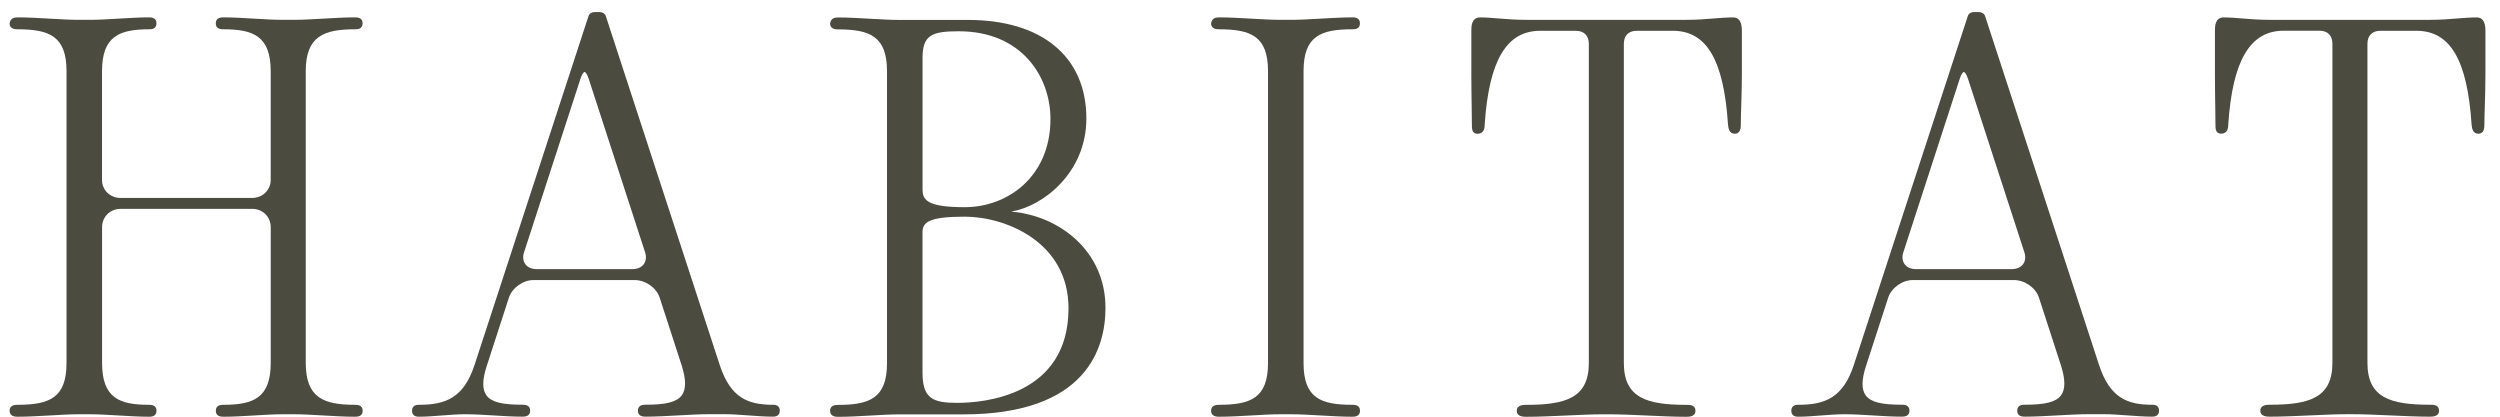 <svg xmlns="http://www.w3.org/2000/svg" fill="none" viewBox="0 0 126 21" height="21" width="126">
<path fill="#4B4B40" d="M17.892 1.476C17.998 1.476 18.276 1.476 18.276 1.176C18.276 0.875 17.998 0.875 17.865 0.875C17.395 0.875 16.83 0.909 16.283 0.94C15.75 0.971 15.248 0.999 14.842 0.999H14.208C13.812 0.999 13.329 0.971 12.817 0.94C12.289 0.909 11.745 0.875 11.286 0.875C11.153 0.875 10.875 0.875 10.875 1.176C10.875 1.476 11.156 1.476 11.259 1.476C12.77 1.476 13.643 1.821 13.643 3.588V9.071C13.643 9.579 13.231 9.977 12.709 9.977H6.076C5.551 9.977 5.142 9.579 5.142 9.071V3.588C5.142 1.823 6.015 1.476 7.525 1.476C7.616 1.476 7.886 1.476 7.886 1.176C7.886 0.875 7.605 0.875 7.501 0.875C7.04 0.875 6.485 0.909 5.949 0.94C5.439 0.971 4.959 0.999 4.579 0.999H3.945C3.542 0.999 3.04 0.971 2.512 0.94C1.957 0.909 1.384 0.875 0.896 0.875C0.718 0.875 0.529 0.909 0.484 1.176C0.484 1.312 0.551 1.476 0.869 1.476C2.48 1.476 3.353 1.813 3.353 3.588V18.291C3.353 20.066 2.48 20.402 0.869 20.402C0.551 20.402 0.484 20.564 0.484 20.703C0.484 21.003 0.795 21.003 0.896 21.003C1.381 21.003 1.957 20.97 2.512 20.939C3.043 20.908 3.542 20.88 3.945 20.88H4.556C4.951 20.88 5.439 20.908 5.959 20.939C6.493 20.97 7.045 21.003 7.504 21.003C7.61 21.003 7.889 21.003 7.889 20.703C7.889 20.402 7.608 20.402 7.504 20.402C6.01 20.402 5.145 20.058 5.145 18.291V11.457C5.145 10.928 5.545 10.527 6.079 10.527H12.711C13.245 10.527 13.645 10.928 13.645 11.457V18.291C13.645 20.055 12.772 20.402 11.262 20.402C11.156 20.402 10.877 20.402 10.877 20.703C10.877 21.003 11.156 21.003 11.289 21.003C11.745 21.003 12.292 20.97 12.82 20.939C13.332 20.908 13.818 20.88 14.211 20.88H14.845C15.251 20.88 15.755 20.908 16.286 20.939C16.833 20.97 17.398 21.003 17.868 21.003C18 21.003 18.279 21.003 18.279 20.703C18.279 20.402 17.998 20.402 17.894 20.402C16.32 20.402 15.41 20.058 15.41 18.291V3.588C15.41 1.823 16.32 1.476 17.894 1.476H17.892Z"></path>
<path fill="#4B4B40" d="M38.964 20.401C37.706 20.401 36.817 20.064 36.27 18.382L30.529 0.8C30.487 0.679 30.341 0.607 30.224 0.607H29.97C29.826 0.607 29.707 0.681 29.664 0.802L23.921 18.382C23.375 20.062 22.446 20.401 21.127 20.401C21.036 20.401 20.766 20.401 20.766 20.701C20.766 21.002 21.036 21.002 21.127 21.002C21.472 21.002 21.878 20.971 22.27 20.94C22.671 20.909 23.085 20.878 23.438 20.878C23.9 20.878 24.412 20.909 24.908 20.94C25.407 20.971 25.882 20.999 26.31 20.999C26.442 20.999 26.721 20.999 26.721 20.699C26.721 20.398 26.44 20.398 26.336 20.398C25.299 20.398 24.773 20.265 24.524 19.936C24.298 19.64 24.301 19.15 24.532 18.444L25.649 15.002C25.813 14.504 26.36 14.114 26.894 14.114H31.976C32.533 14.114 33.08 14.496 33.247 15L34.364 18.441C34.585 19.15 34.582 19.638 34.354 19.933C34.102 20.262 33.574 20.398 32.536 20.398C32.43 20.398 32.151 20.398 32.151 20.699C32.151 20.999 32.43 20.999 32.562 20.999C33.045 20.999 33.637 20.966 34.208 20.935C34.765 20.904 35.293 20.876 35.713 20.876H36.551C36.873 20.876 37.271 20.904 37.695 20.935C38.128 20.966 38.574 20.999 38.94 20.999C39.03 20.999 39.301 20.999 39.301 20.699C39.301 20.562 39.242 20.398 38.966 20.398L38.964 20.401ZM32.443 13.32C32.324 13.477 32.122 13.564 31.875 13.564H27.047C26.801 13.564 26.599 13.477 26.482 13.32C26.363 13.161 26.336 12.945 26.413 12.714L29.258 3.961C29.349 3.686 29.436 3.627 29.463 3.627C29.489 3.627 29.577 3.686 29.667 3.961L32.512 12.714C32.589 12.945 32.562 13.161 32.443 13.32Z"></path>
<path fill="#4B4B40" d="M51.024 10.665H51.013C50.997 10.665 50.984 10.665 50.974 10.66C50.987 10.658 51.005 10.653 51.032 10.648C52.531 10.393 54.753 8.732 54.753 5.973C54.753 2.861 52.518 1.004 48.779 1.004H45.297C44.893 1.004 44.392 0.975 43.864 0.945C43.309 0.914 42.736 0.88 42.247 0.88C42.069 0.88 41.881 0.914 41.836 1.181C41.836 1.317 41.902 1.481 42.221 1.481C43.832 1.481 44.705 1.818 44.705 3.592V18.296C44.705 20.071 43.832 20.407 42.221 20.407C41.902 20.407 41.836 20.569 41.836 20.707C41.836 21.008 42.147 21.008 42.247 21.008C42.733 21.008 43.309 20.975 43.864 20.944C44.394 20.913 44.893 20.885 45.297 20.885H48.548C54.785 20.885 55.716 17.523 55.716 15.52C55.716 12.615 53.354 10.881 51.021 10.671L51.024 10.665ZM46.496 9.587V2.925C46.496 1.772 46.953 1.576 48.322 1.576C51.496 1.576 52.943 3.867 52.943 5.996C52.943 8.914 50.772 10.442 48.627 10.442C46.847 10.442 46.499 10.129 46.499 9.587H46.496ZM48.625 10.92C50.647 10.92 53.853 12.173 53.853 15.538C53.853 19.96 49.559 20.304 48.243 20.304C47.008 20.304 46.494 20.089 46.494 18.761V11.703C46.494 11.195 46.833 10.92 48.622 10.92H48.625Z"></path>
<path fill="#4B4B40" d="M68.157 1.476C68.263 1.476 68.542 1.476 68.542 1.176C68.542 0.875 68.26 0.875 68.157 0.875C67.671 0.875 67.095 0.909 66.543 0.94C66.013 0.971 65.514 0.999 65.11 0.999H64.5C64.096 0.999 63.595 0.971 63.067 0.94C62.512 0.909 61.939 0.875 61.45 0.875C61.273 0.875 61.084 0.909 61.039 1.176C61.039 1.312 61.105 1.476 61.424 1.476C63.035 1.476 63.908 1.813 63.908 3.588V18.291C63.908 20.066 63.035 20.402 61.424 20.402C61.105 20.402 61.039 20.564 61.039 20.703C61.039 21.003 61.35 21.003 61.45 21.003C61.936 21.003 62.512 20.97 63.067 20.939C63.597 20.908 64.096 20.88 64.5 20.88H65.11C65.516 20.88 66.02 20.908 66.551 20.939C67.098 20.97 67.663 21.003 68.133 21.003C68.266 21.003 68.544 21.003 68.544 20.703C68.544 20.402 68.263 20.402 68.16 20.402C66.565 20.402 65.699 20.066 65.699 18.291V3.588C65.699 1.813 66.565 1.476 68.16 1.476H68.157Z"></path>
<path fill="#4B4B40" d="M87.344 0.878C87.023 0.878 86.715 0.904 86.391 0.929C85.988 0.963 85.531 1.001 84.931 1.001H76.98C76.375 1.001 75.918 0.963 75.515 0.929C75.186 0.901 74.899 0.878 74.594 0.878C74.156 0.878 74.156 1.345 74.156 1.546V3.762C74.156 4.335 74.164 4.874 74.172 5.342C74.177 5.699 74.183 6.012 74.183 6.269C74.183 6.49 74.183 6.741 74.467 6.741C74.828 6.741 74.828 6.387 74.828 6.276C75.043 3.053 75.929 1.553 77.617 1.553H79.422C79.838 1.553 80.077 1.795 80.077 2.213V18.293C80.077 20.058 78.915 20.405 76.906 20.405C76.792 20.405 76.444 20.405 76.444 20.705C76.444 21.006 76.797 21.006 76.932 21.006C77.535 21.006 78.262 20.972 78.963 20.941C79.634 20.91 80.266 20.882 80.77 20.882H81.126C81.648 20.882 82.293 20.91 82.975 20.941C83.665 20.972 84.379 21.006 84.963 21.006C85.122 21.006 85.451 21.006 85.451 20.705C85.451 20.405 85.168 20.405 85.014 20.405C83.004 20.405 81.842 20.06 81.842 18.293V2.211C81.842 1.792 82.081 1.551 82.498 1.551H84.302C86.014 1.551 86.874 3.007 87.092 6.276C87.108 6.438 87.139 6.739 87.426 6.739C87.737 6.739 87.737 6.42 87.737 6.266C87.737 6.012 87.747 5.701 87.758 5.349C87.771 4.884 87.79 4.355 87.79 3.783V1.546C87.79 1.101 87.644 0.878 87.352 0.878H87.344Z"></path>
<path fill="#4B4B40" d="M108.482 20.401C107.224 20.401 106.335 20.064 105.788 18.382L100.045 0.8C100.003 0.679 99.857 0.607 99.74 0.607H99.485C99.342 0.607 99.222 0.681 99.18 0.802L93.437 18.382C92.89 20.062 91.961 20.401 90.642 20.401C90.552 20.401 90.281 20.401 90.281 20.701C90.281 21.002 90.552 21.002 90.642 21.002C90.987 21.002 91.393 20.971 91.786 20.94C92.187 20.909 92.601 20.878 92.954 20.878C93.416 20.878 93.928 20.909 94.424 20.94C94.923 20.971 95.398 20.999 95.825 20.999C95.958 20.999 96.237 20.999 96.237 20.699C96.237 20.398 95.955 20.398 95.852 20.398C94.814 20.398 94.289 20.265 94.039 19.936C93.814 19.64 93.816 19.15 94.047 18.444L95.165 15.002C95.329 14.504 95.876 14.114 96.409 14.114H101.492C102.049 14.114 102.596 14.496 102.763 15L103.88 18.441C104.1 19.15 104.098 19.638 103.869 19.933C103.617 20.262 103.089 20.398 102.052 20.398C101.945 20.398 101.667 20.398 101.667 20.699C101.667 20.999 101.945 20.999 102.078 20.999C102.561 20.999 103.153 20.966 103.724 20.935C104.281 20.904 104.809 20.876 105.228 20.876H106.067C106.388 20.876 106.786 20.904 107.211 20.935C107.643 20.966 108.089 20.999 108.456 20.999C108.546 20.999 108.816 20.999 108.816 20.699C108.816 20.562 108.758 20.398 108.482 20.398V20.401ZM101.959 13.32C101.839 13.477 101.638 13.564 101.391 13.564H96.563C96.316 13.564 96.115 13.477 95.998 13.32C95.878 13.161 95.852 12.945 95.929 12.714L98.774 3.961C98.864 3.686 98.952 3.627 98.978 3.627C99.005 3.627 99.092 3.686 99.183 3.961L102.028 12.714C102.105 12.945 102.078 13.161 101.959 13.32Z"></path>
<path fill="#4B4B40" d="M124.82 0.878C124.499 0.878 124.191 0.904 123.868 0.929C123.464 0.963 123.008 1.001 122.408 1.001H114.457C113.852 1.001 113.395 0.963 112.992 0.929C112.663 0.901 112.376 0.878 112.071 0.878C111.633 0.878 111.633 1.345 111.633 1.546V3.783C111.633 4.355 111.641 4.887 111.649 5.347C111.654 5.699 111.659 6.009 111.659 6.264C111.659 6.484 111.659 6.736 111.943 6.736C112.304 6.736 112.304 6.382 112.304 6.271C112.519 3.048 113.406 1.548 115.094 1.548H116.898C117.315 1.548 117.554 1.79 117.554 2.208V18.288C117.554 20.053 116.391 20.399 114.382 20.399C114.268 20.399 113.921 20.399 113.921 20.7C113.921 21 114.274 21 114.409 21C115.011 21 115.738 20.967 116.439 20.936C117.111 20.905 117.742 20.877 118.246 20.877H118.602C119.125 20.877 119.77 20.905 120.452 20.936C121.142 20.967 121.856 21 122.44 21C122.599 21 122.928 21 122.928 20.7C122.928 20.399 122.644 20.399 122.49 20.399C120.481 20.399 119.319 20.055 119.319 18.288V2.211C119.319 1.792 119.558 1.551 119.974 1.551H121.779C123.491 1.551 124.351 3.007 124.568 6.276C124.584 6.438 124.616 6.739 124.903 6.739C125.213 6.739 125.213 6.42 125.213 6.266C125.213 6.012 125.224 5.701 125.234 5.349C125.248 4.884 125.266 4.355 125.266 3.783V1.546C125.266 1.101 125.12 0.878 124.828 0.878H124.82Z"></path>
</svg>
